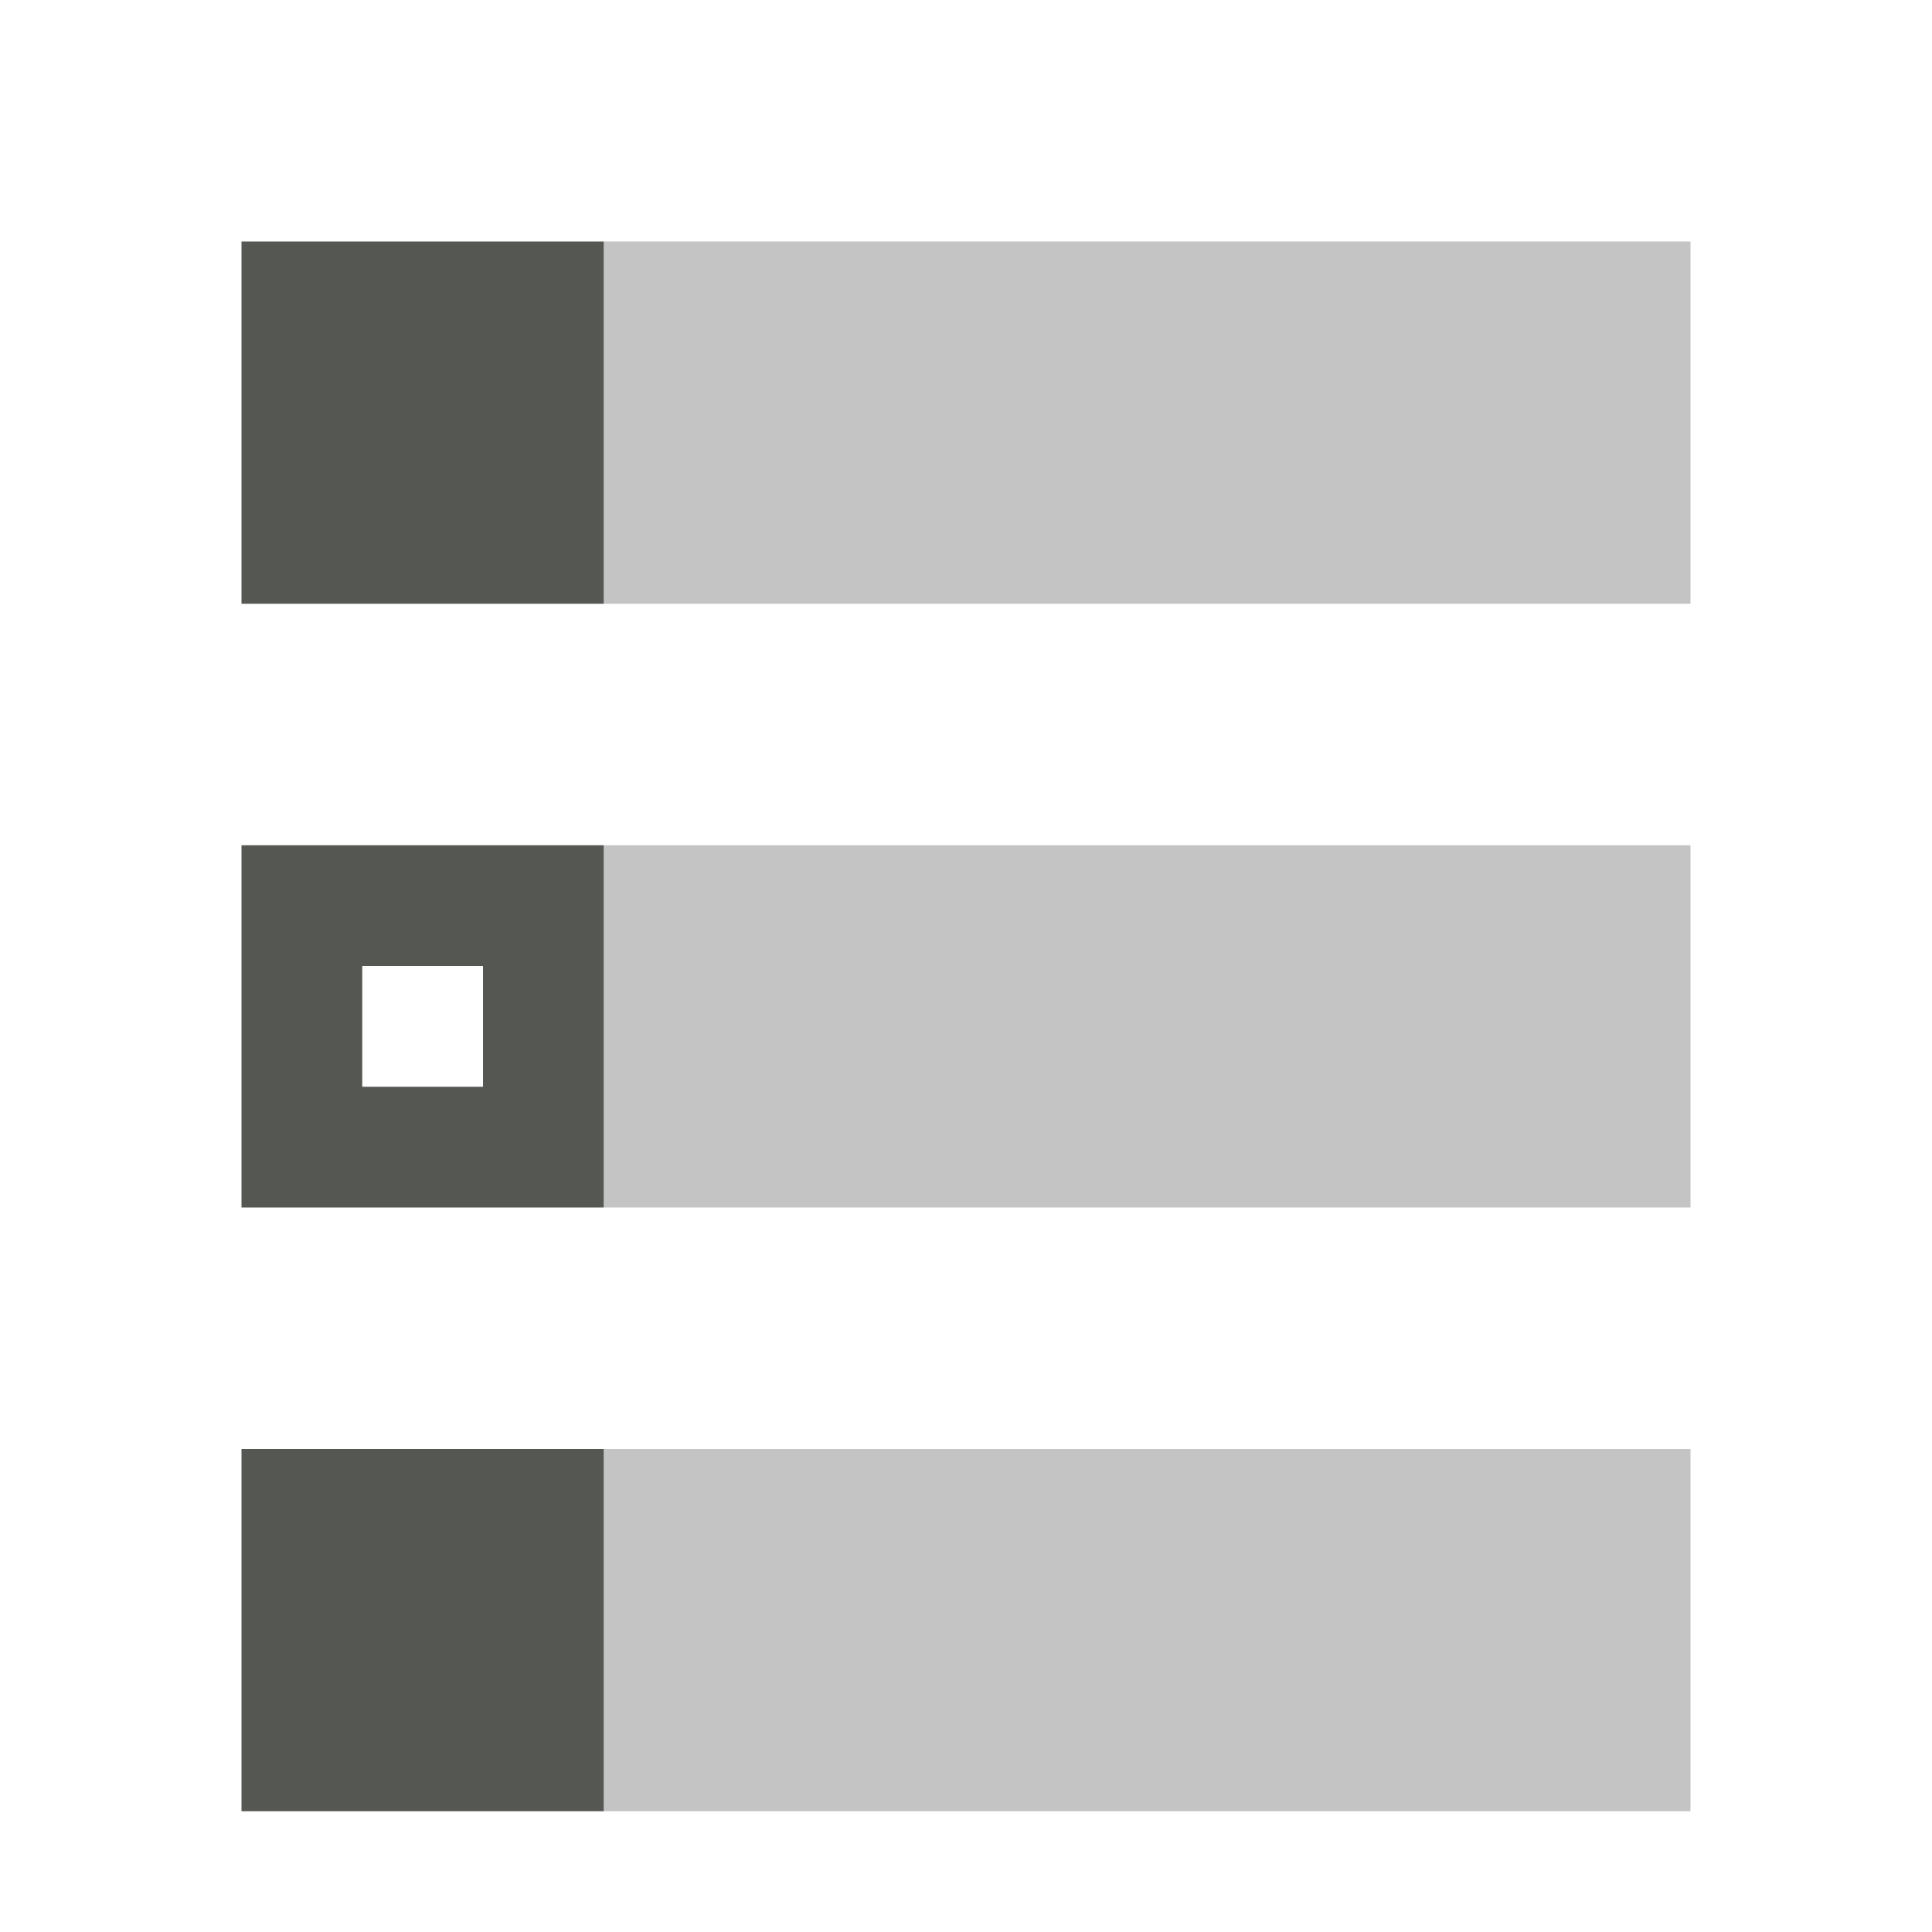 <svg xmlns="http://www.w3.org/2000/svg" viewBox="0 0 16 16">
  <path
     style="fill:#555753"
     d="M 2 2 L 2 5 L 5 5 L 5 2 L 2 2 z M 2 7 L 2 10 L 5 10 L 5 7 L 2 7 z M 3 8 L 4 8 L 4 9 L 3 9 L 3 8 z M 2 12 L 2 15 L 5 15 L 5 12 L 2 12 z "
     />
  <path
     style="opacity:0.35;fill:#555753"
     d="M 5 2 L 5 5 L 14 5 L 14 2 L 5 2 z M 5 7 L 5 10 L 14 10 L 14 7 L 5 7 z M 5 12 L 5 15 L 14 15 L 14 12 L 5 12 z "
     />
</svg>

